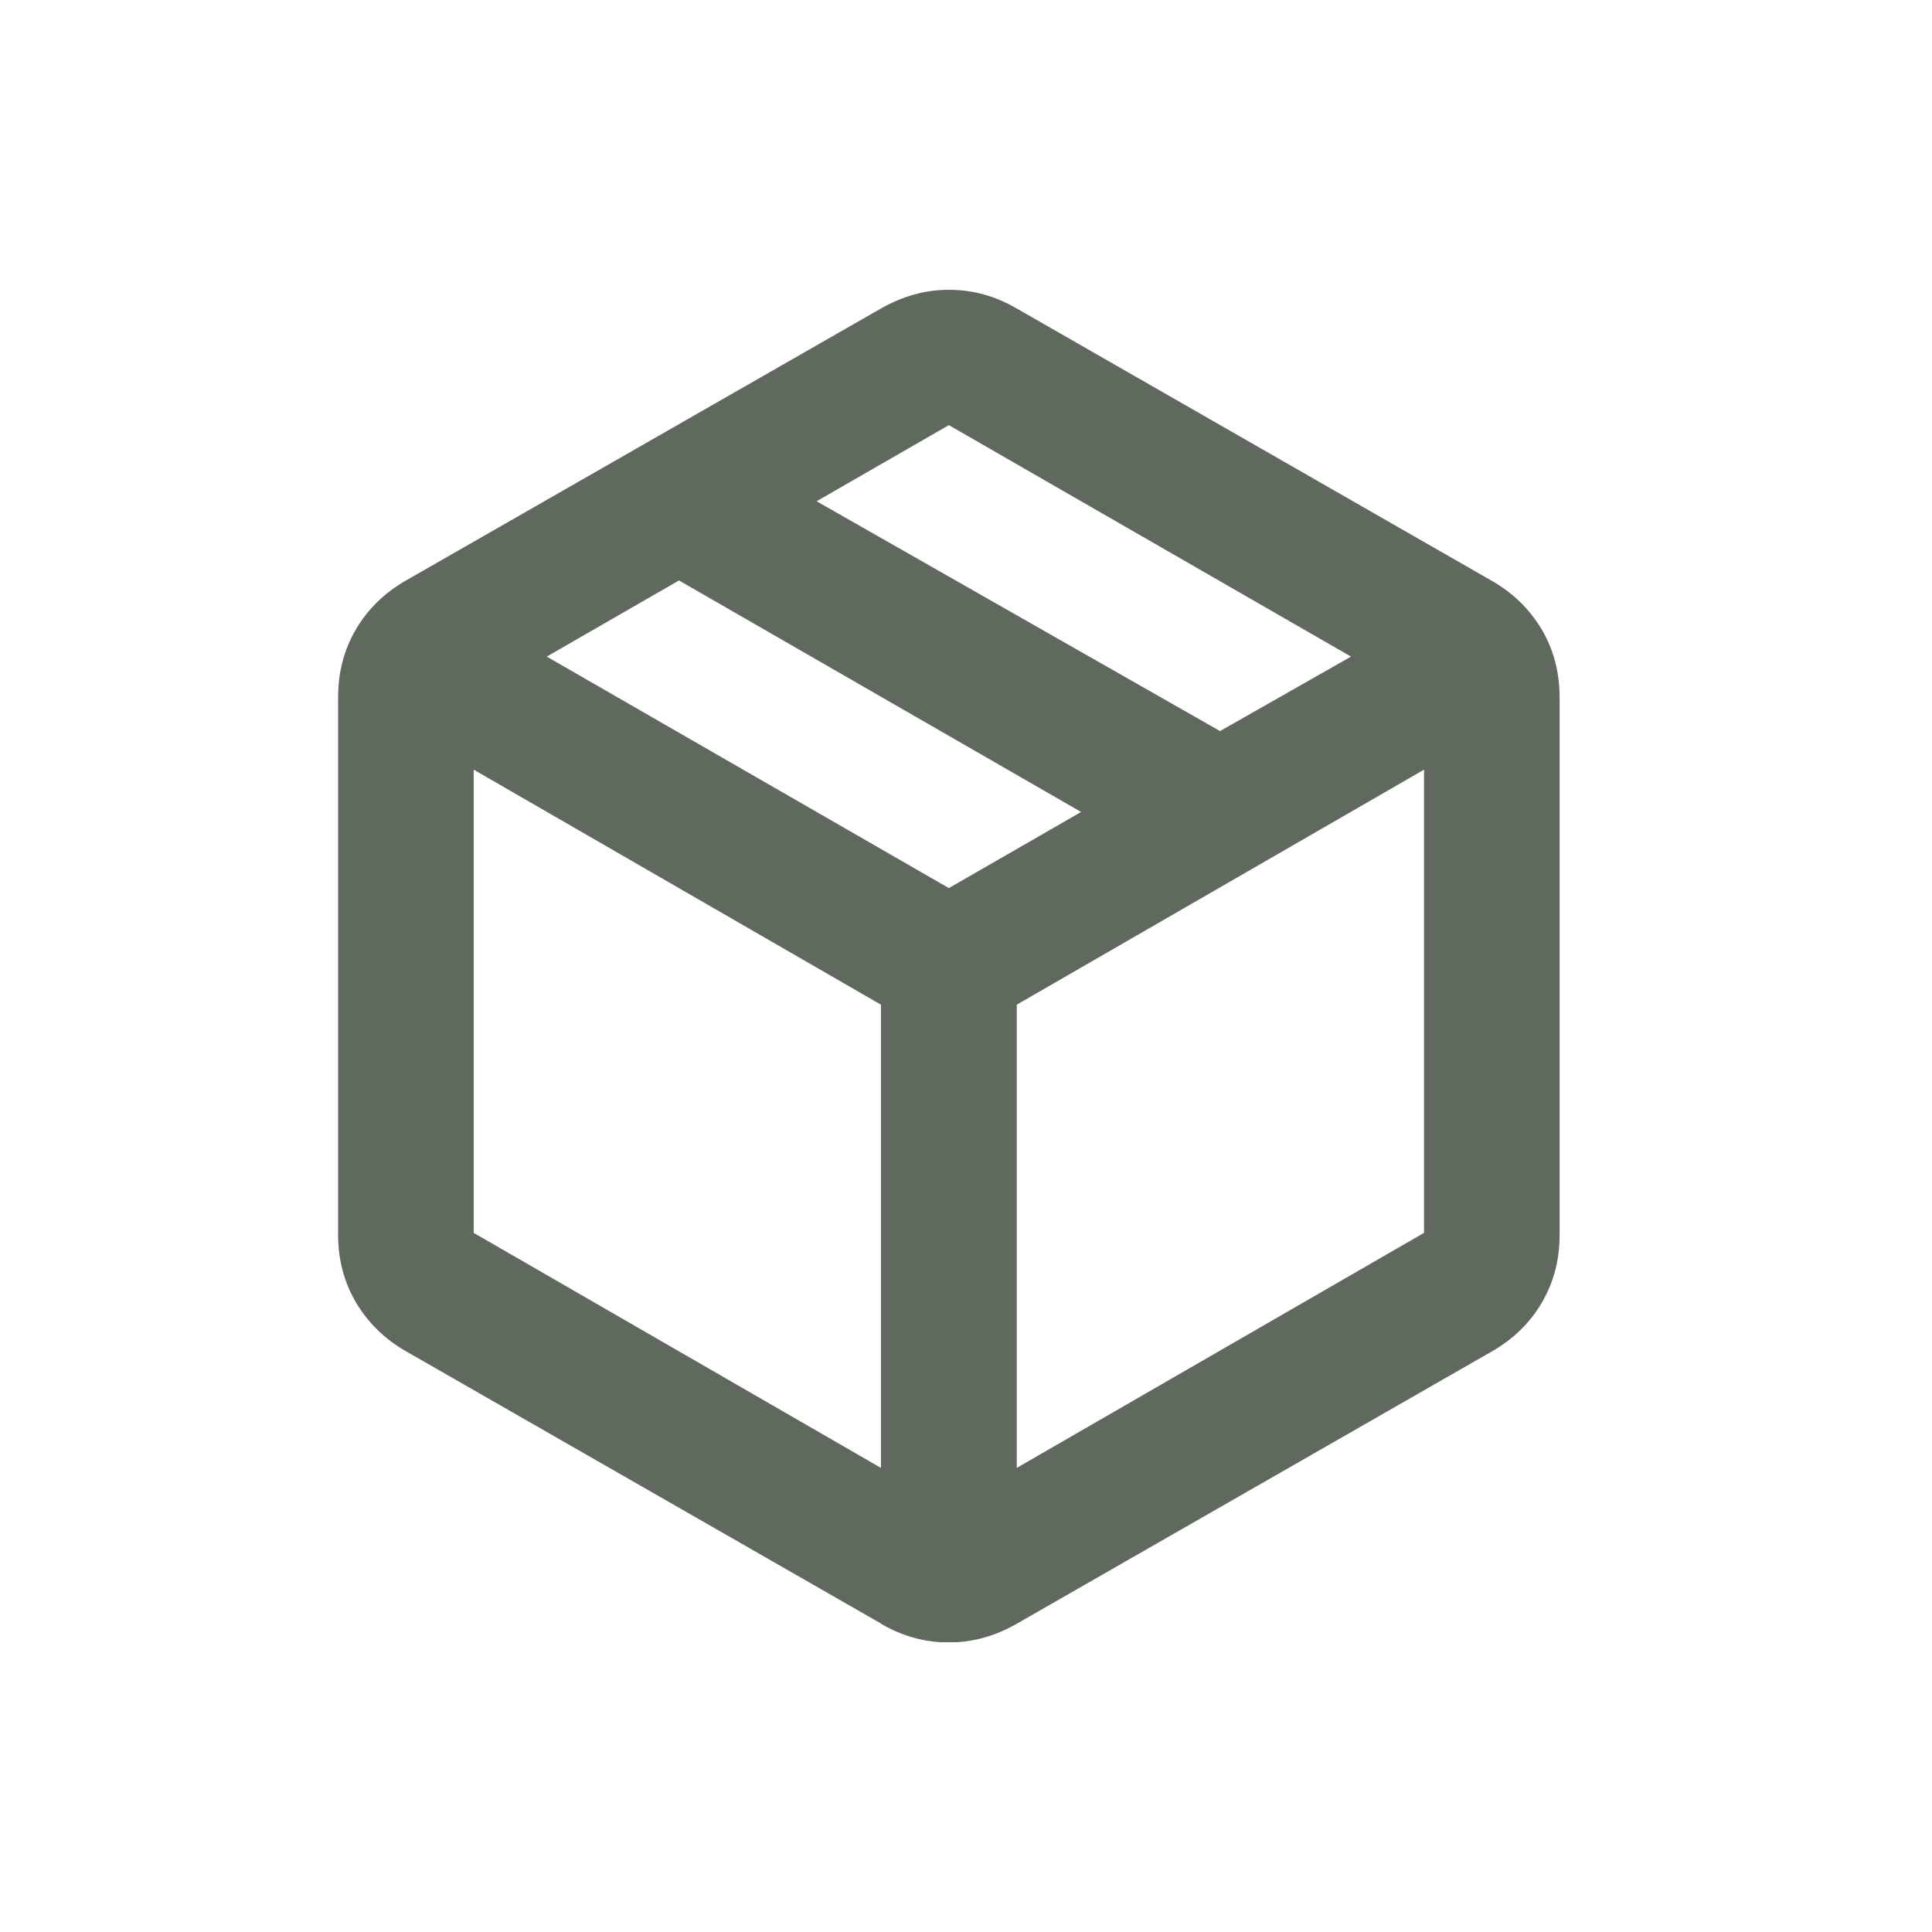 <svg xmlns="http://www.w3.org/2000/svg" fill="none" viewBox="0 0 40 40" height="40" width="40">
<g clip-path="url(#clip0_8425_77374)">
<path fill="#60695E" d="M19.645 18.387L22.383 16.811L14.058 12.018L11.32 13.594L19.645 18.387ZM25.265 15.133L27.971 13.594L19.645 8.802L16.907 10.378L25.265 15.139V15.133ZM18.239 33.613L8.406 27.977C7.959 27.722 7.618 27.382 7.368 26.963C7.123 26.544 7 26.077 7 25.562V14.433C7 13.918 7.123 13.451 7.368 13.032C7.613 12.613 7.959 12.273 8.406 12.018L18.239 6.387C18.686 6.133 19.15 6 19.645 6C20.14 6 20.604 6.127 21.051 6.387L30.884 12.024C31.332 12.278 31.672 12.618 31.923 13.037C32.168 13.456 32.29 13.923 32.29 14.438V25.567C32.29 26.082 32.168 26.549 31.923 26.968C31.678 27.387 31.332 27.727 30.884 27.982L21.051 33.618C20.604 33.873 20.14 34.005 19.645 34.005C19.15 34.005 18.686 33.878 18.239 33.618V33.613ZM21.051 30.391L29.483 25.525V15.935L21.051 20.801V30.391ZM18.239 30.391V20.801L9.807 15.935V25.525L18.239 30.391Z"></path>
</g>
<defs>
<clipPath id="clip0_8425_77374">
<rect transform="translate(7 6)" fill="white" height="28" width="25.29"></rect>
</clipPath>
</defs>
</svg>
